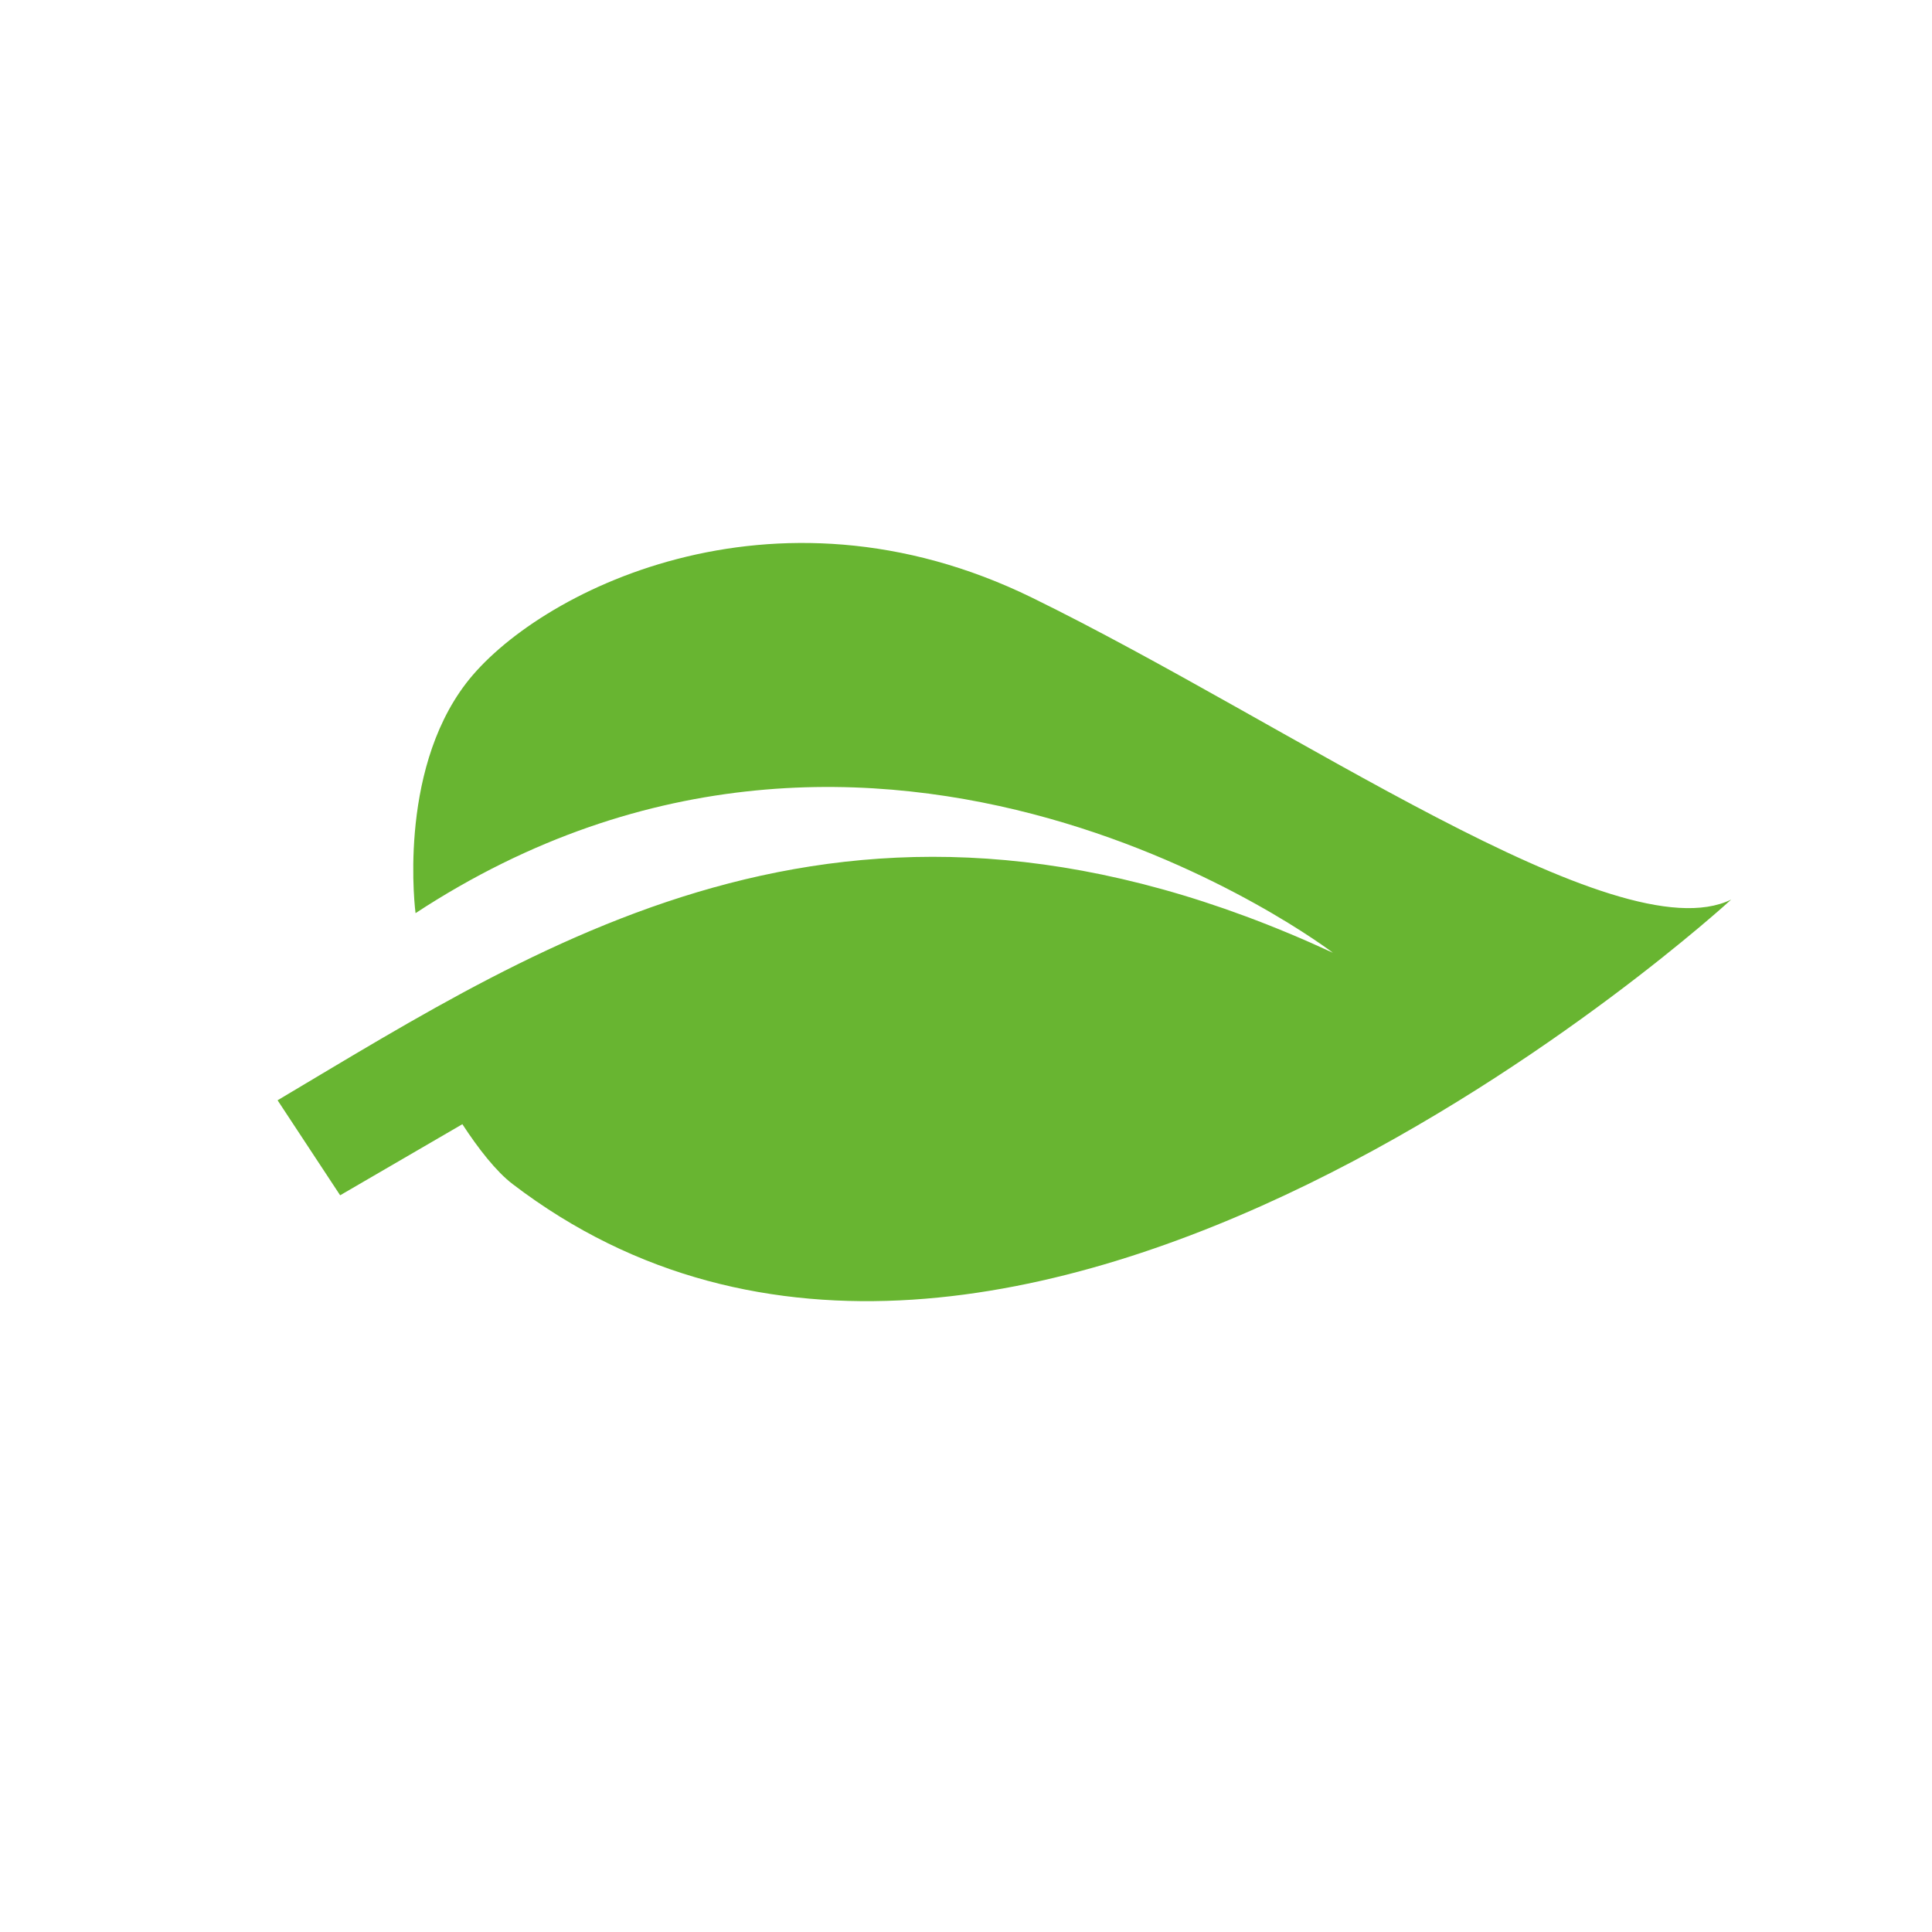 <svg width="34" height="34" viewBox="0 0 34 34" fill="none" xmlns="http://www.w3.org/2000/svg">
<g clip-path="url(#clip0_465_989)">
<path d="M23.457 16.767C15.092 12.891 9.677 16.518 4.885 19.363L5.986 21.035L8.137 19.784C8.415 20.211 8.733 20.618 9.019 20.836C17.759 27.516 30.466 15.831 30.466 15.831C28.457 16.813 22.744 12.761 18.164 10.519C13.584 8.277 9.414 10.439 8.2 12.028C6.985 13.617 7.313 16.07 7.313 16.07C15.512 10.695 23.457 16.767 23.457 16.767Z" fill="#68B531"/>
</g>
<defs>
<clipPath id="clip0_465_989">
<rect width="24" height="24" fill="white" transform="translate(14.809 0.088) rotate(37.392)"/>
</clipPath>
</defs>
</svg>
